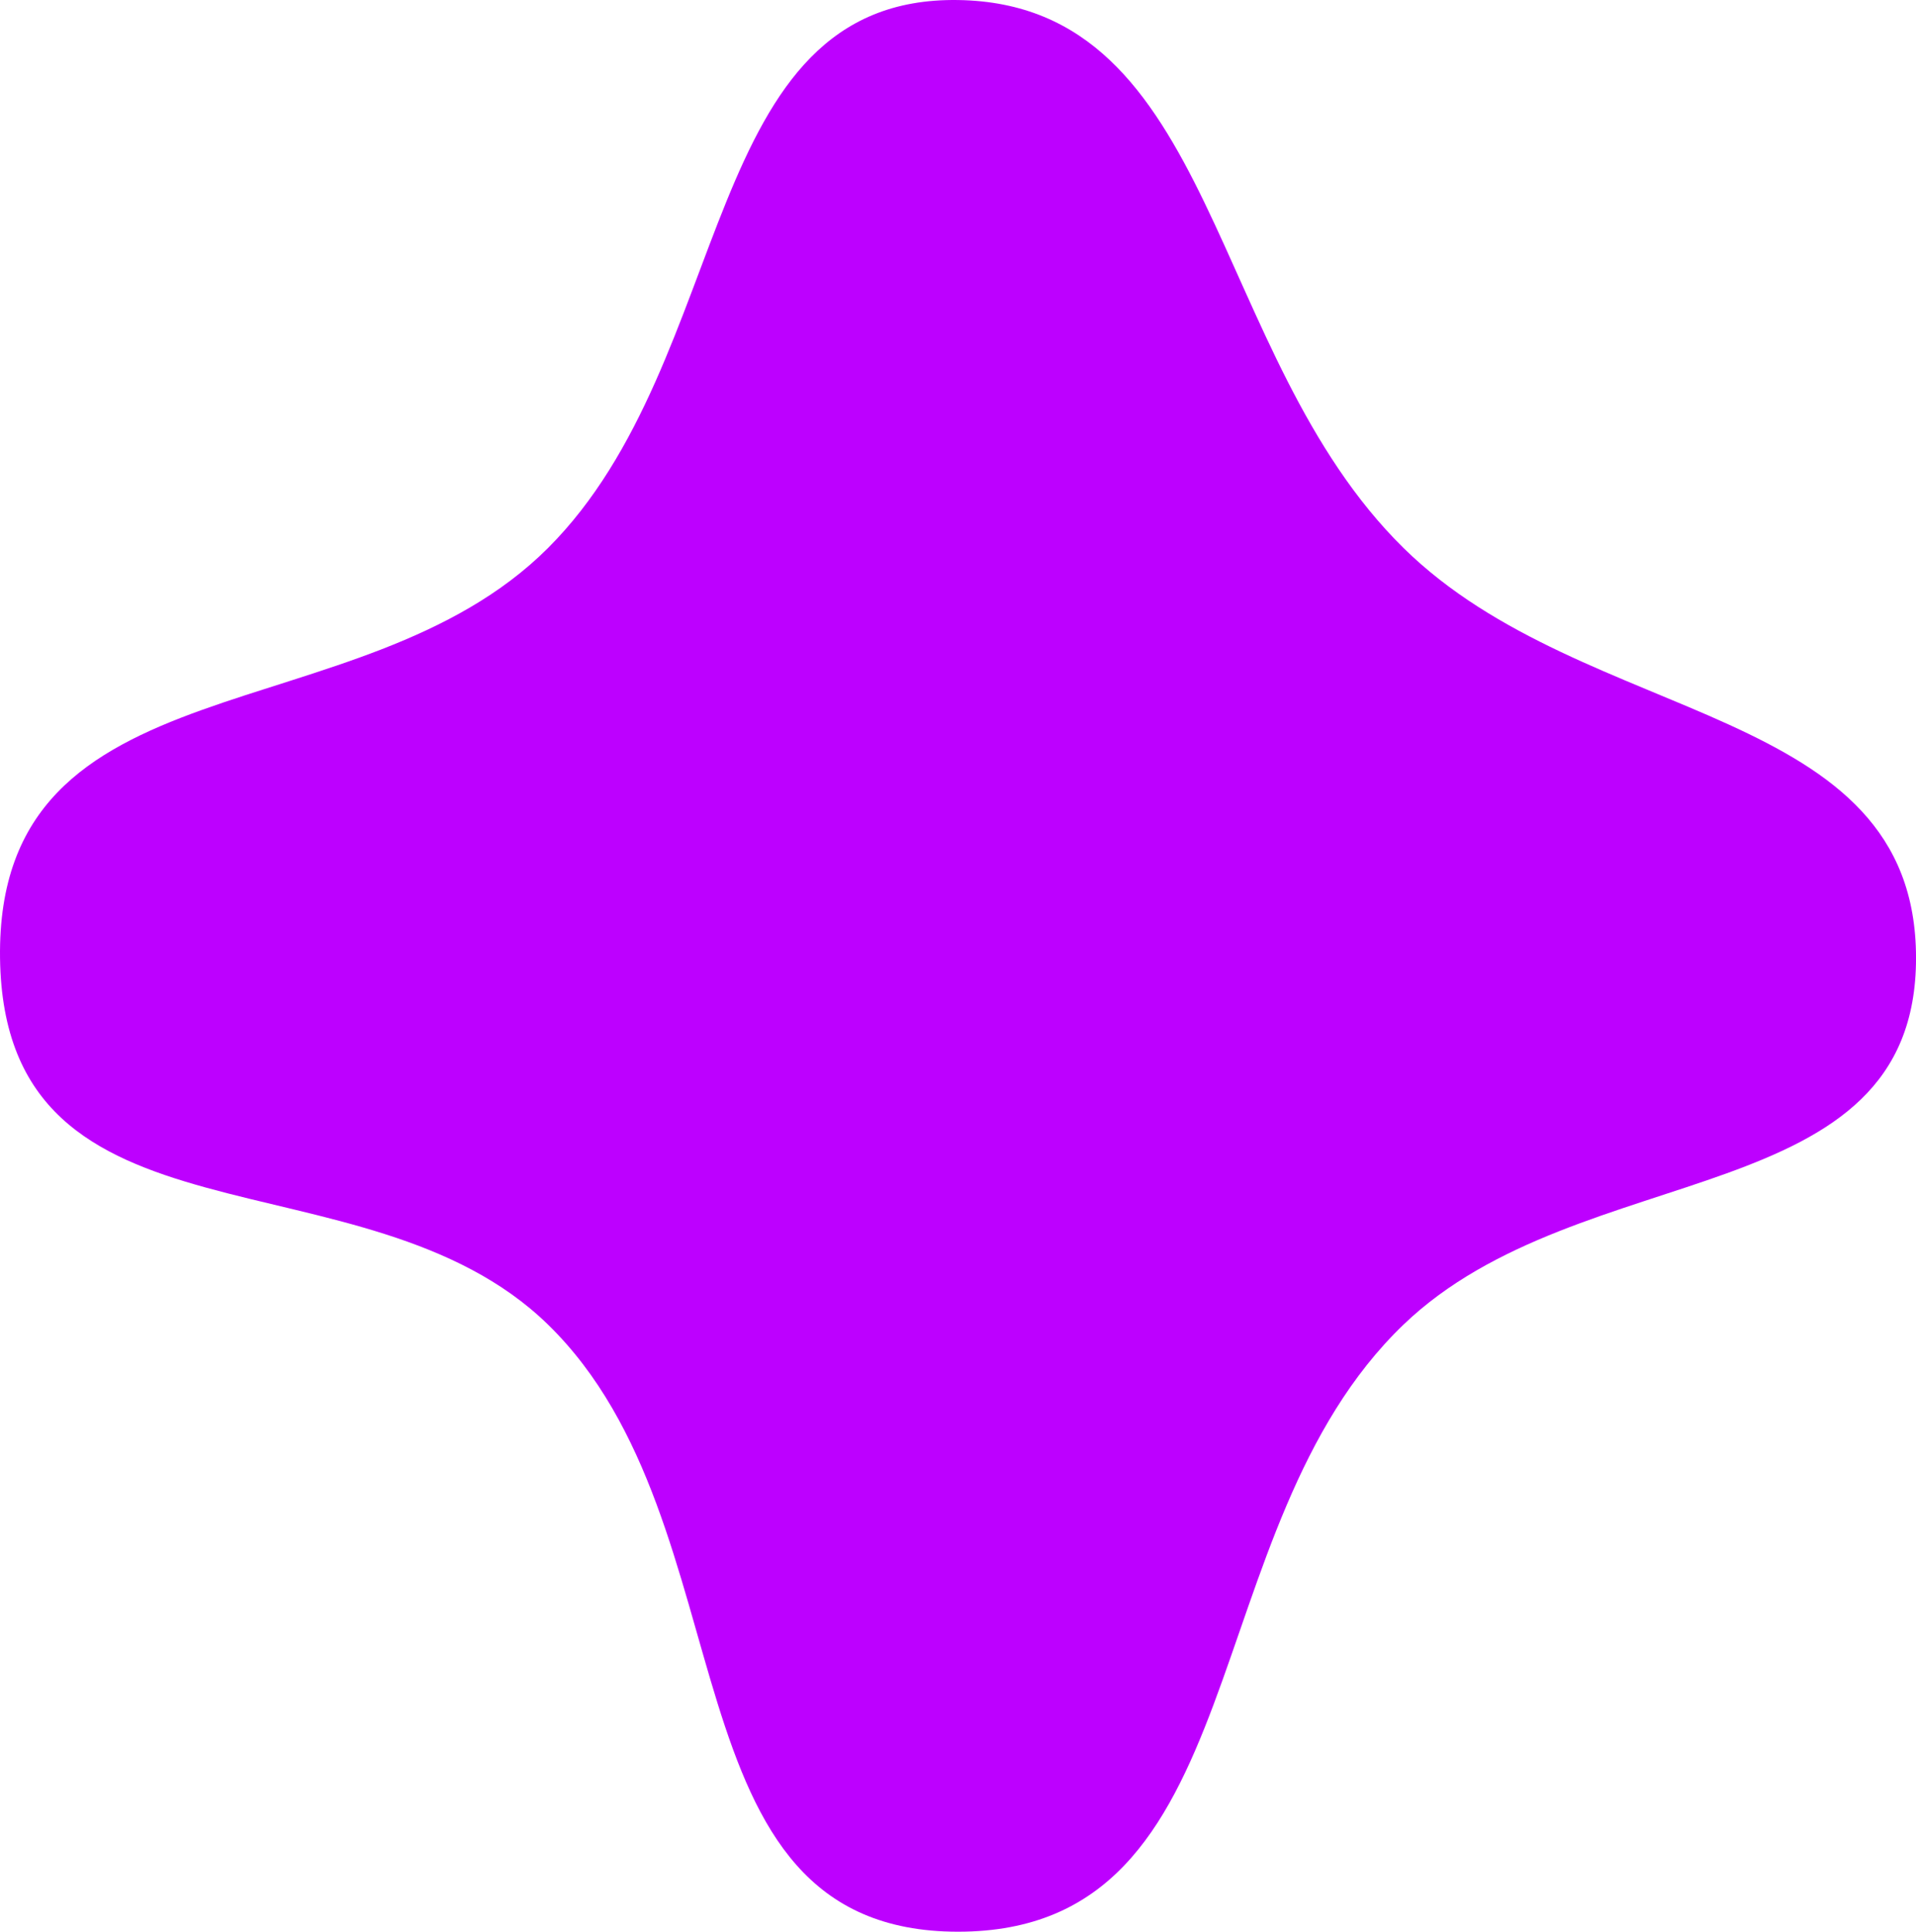 <svg width="243" height="245" viewBox="0 0 243 245" fill="none" xmlns="http://www.w3.org/2000/svg">
<path d="M121.504 0.004C88.508 -0.496 93.473 45.535 69.504 69.504C45.535 93.473 -0.5 83.004 0.004 121.504C0.508 160.004 46.127 145.203 69.504 168.004C95.48 193.339 83.508 245.004 121.504 245.004C159.5 245.004 151.103 193.839 178.004 168.004C200.515 146.385 243.008 154.004 243.004 121.504C243 89.004 201.17 92.309 178.004 69.504C153.077 44.965 154.5 0.504 121.504 0.004Z" fill="#BD00FF"/>
</svg>
